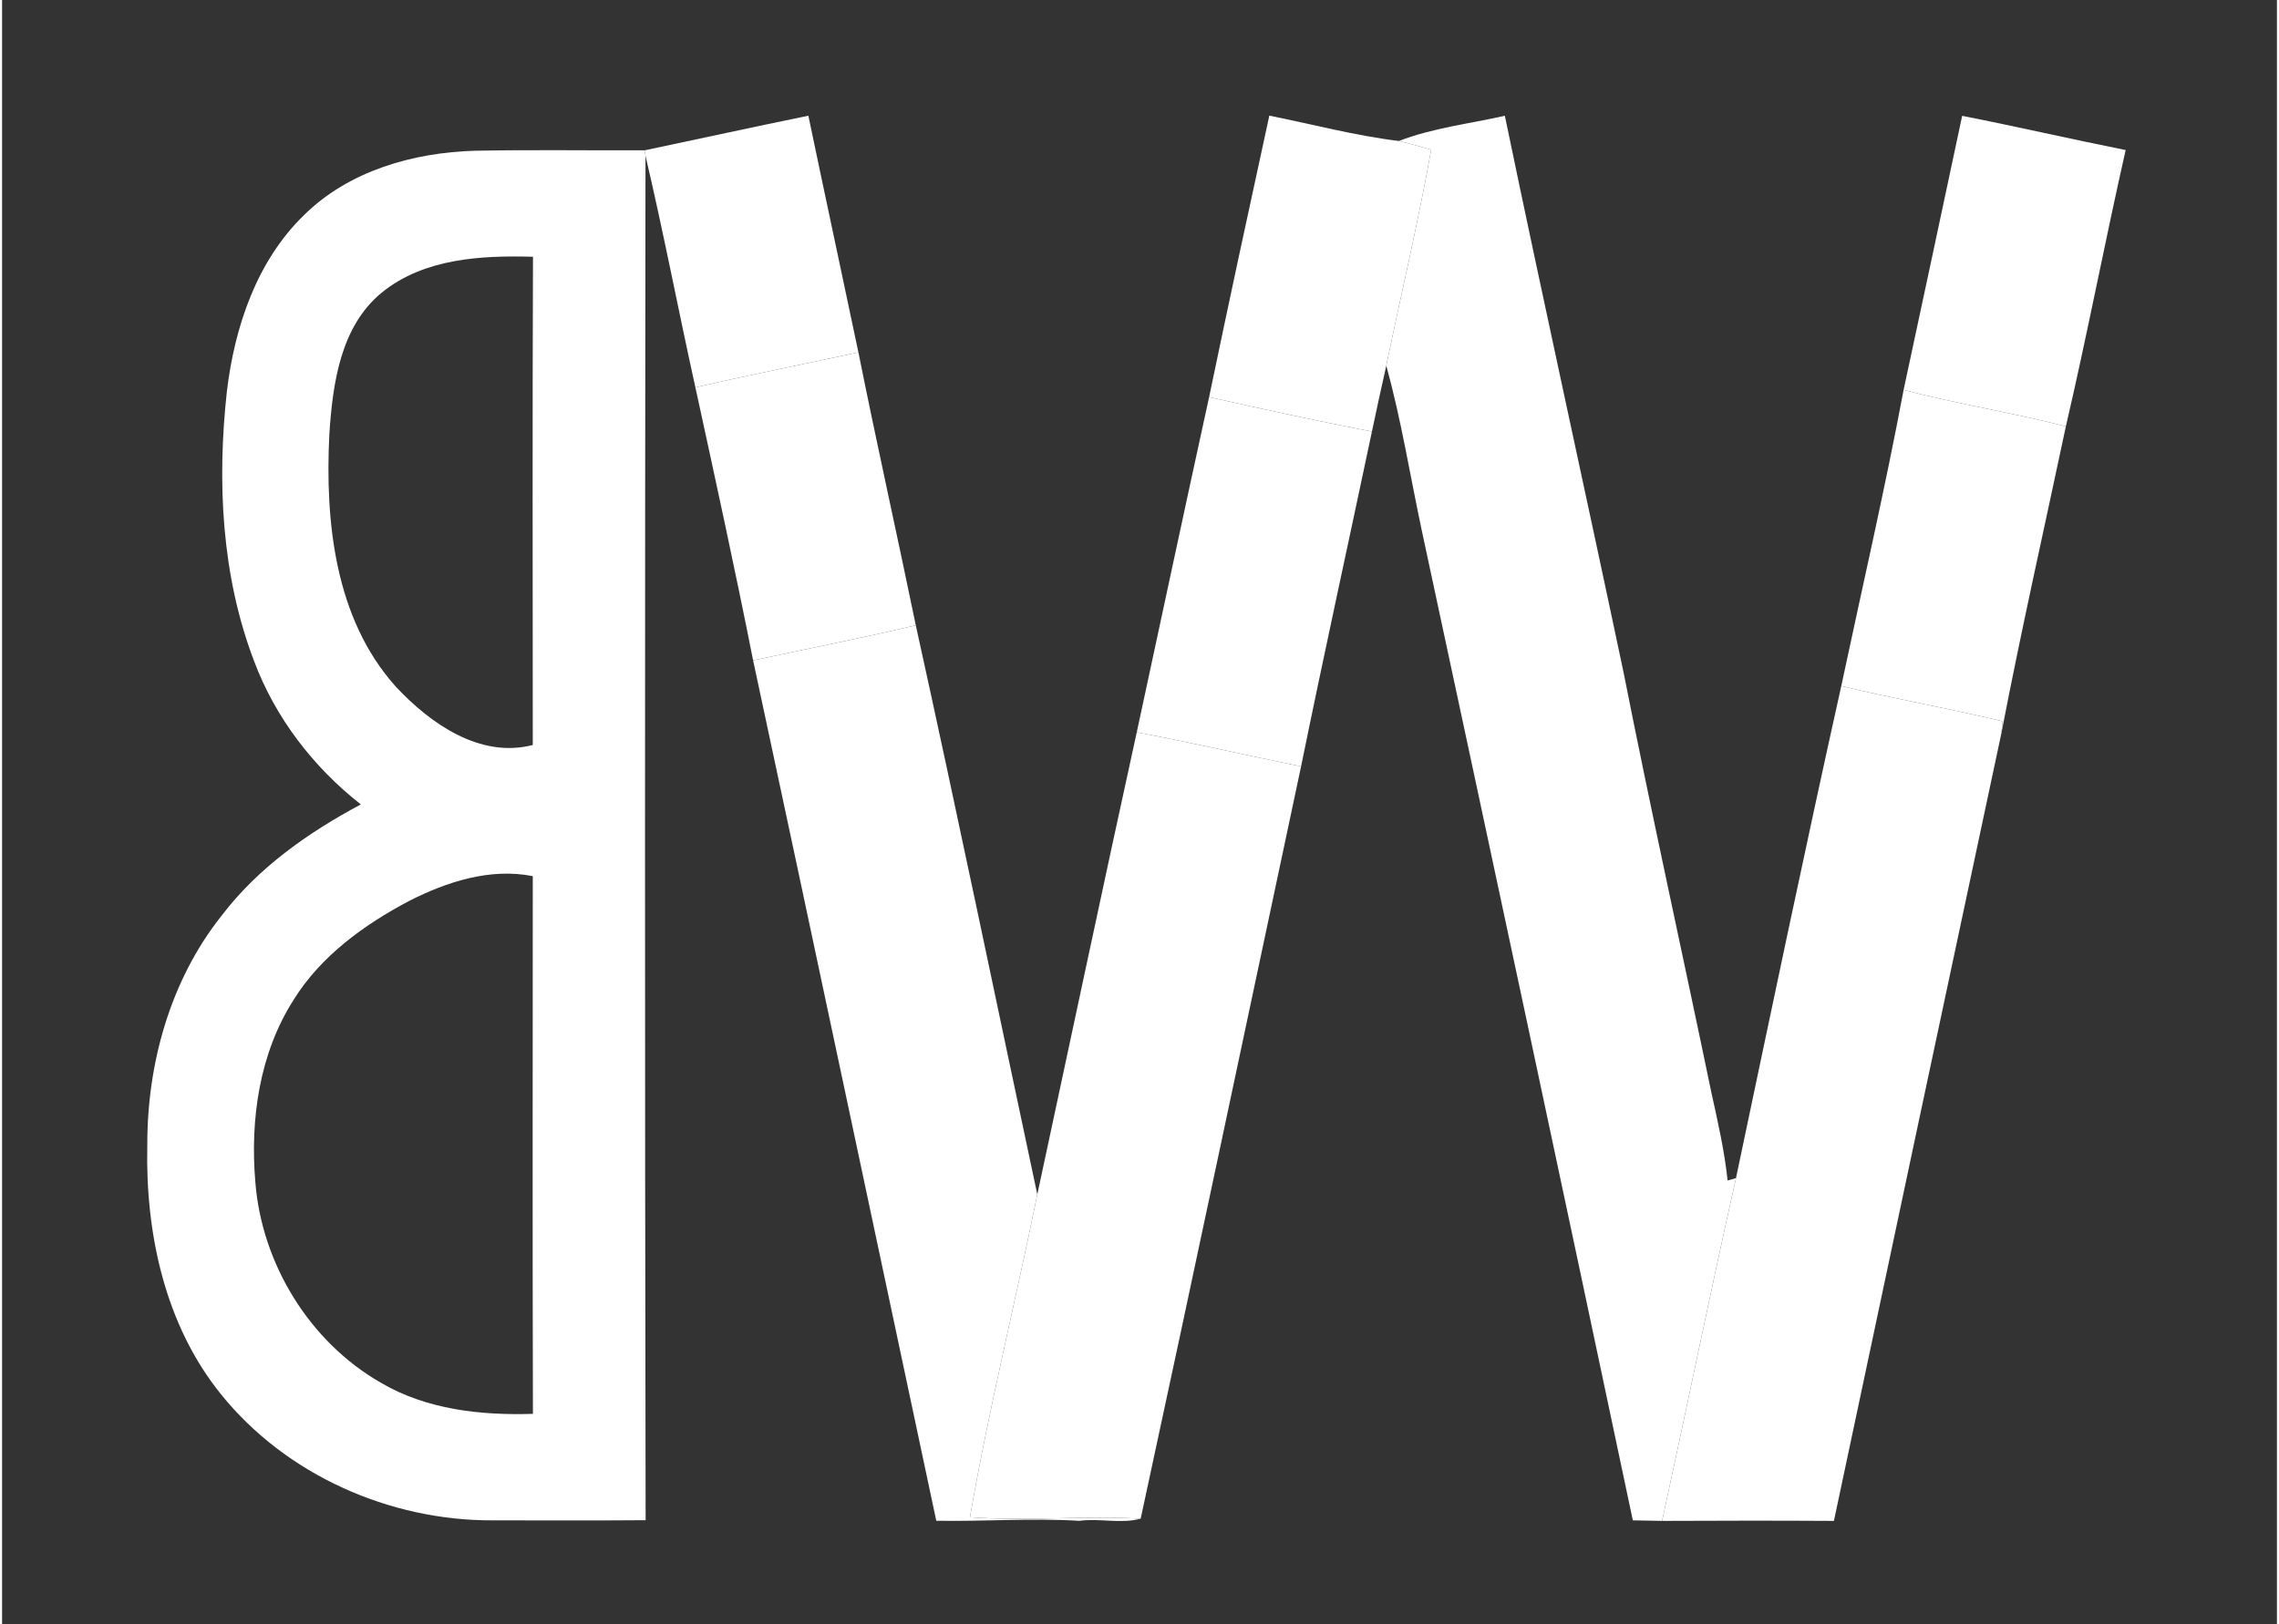 <?xml version="1.0" encoding="UTF-8"?>
<svg xmlns="http://www.w3.org/2000/svg" xmlns:xlink="http://www.w3.org/1999/xlink" xmlns:xodm="http://www.corel.com/coreldraw/odm/2003" xml:space="preserve" width="331px" height="236px" version="1.1" style="shape-rendering:geometricPrecision; text-rendering:geometricPrecision; image-rendering:optimizeQuality; fill-rule:evenodd; clip-rule:evenodd" viewBox="0 0 331 236.43">
 <rect x="0" y="0" width="331" height="236.43" fill="#333333" stroke="none"/>
 <defs>
  <style type="text/css">
   
    .fil0 {fill:#ffffff;fill-rule:nonzero}
    .fil3 {fill:#ffffff;fill-rule:nonzero}
    .fil4 {fill:#ffffff;fill-rule:nonzero}
    .fil1 {fill:#ffffff;fill-rule:nonzero}
    .fil2 {fill:#ffffff;fill-rule:nonzero}
   
  </style>
 </defs>
 <g id="Ebene_x0020_1">
  <path class="fil0" d="M93.49 21.88c7.94,-1.67 15.87,-3.41 23.83,-5.04 2.39,11.48 4.87,22.96 7.28,34.44 -7.9,1.71 -15.84,3.28 -23.72,5.1 -2.48,-11.22 -4.63,-22.52 -7.26,-33.71l-0.13 -0.79z"></path>
  <path class="fil0" d="M109.28 96.12c7.89,-1.7 15.81,-3.25 23.67,-5.11 6.08,27.57 11.8,55.22 17.68,82.84 -3.18,15.67 -7.07,31.22 -9.8,46.98 8.28,0.61 16.57,-0.26 24.84,0.21 -2.91,0.78 -5.95,-0.09 -8.92,0.31 -6.94,-0.42 -13.88,0.11 -20.82,-0.01 -8.89,-41.74 -17.7,-83.5 -26.65,-125.22z"></path>
  <path class="fil1" d="M184.39 16.83c6.28,1.26 12.49,2.92 18.85,3.69 1.58,0.38 3.14,0.82 4.7,1.27 -1.88,10.54 -4.37,20.95 -6.53,31.43 -0.73,3.19 -1.41,6.39 -2.09,9.59 -7.93,-1.53 -15.82,-3.25 -23.69,-5.02 2.84,-13.67 5.79,-27.32 8.76,-40.96z"></path>
  <path class="fil1" d="M165.1 106.58c8,1.51 15.93,3.35 23.91,4.97 -7.77,36.5 -15.45,73.02 -23.34,109.49 -8.27,-0.47 -16.56,0.4 -24.84,-0.21 2.73,-15.76 6.62,-31.31 9.8,-46.98 4.82,-22.42 9.56,-44.87 14.47,-67.27z"></path>
  <path class="fil2" d="M203.24 20.52c4.96,-1.91 10.28,-2.51 15.42,-3.67 5.61,27.07 11.59,54.05 17.29,81.1 4.04,20.43 8.55,40.76 12.78,61.16 0.93,4.2 1.89,8.42 2.34,12.71 0.3,-0.09 0.91,-0.26 1.22,-0.35 -3.73,16.6 -7.12,33.27 -10.75,49.89 -1.42,-0.03 -2.84,-0.05 -4.26,-0.08 -10.14,-48.04 -20.4,-96.07 -30.71,-144.08 -1.7,-8 -2.99,-16.1 -5.16,-23.98 2.16,-10.48 4.65,-20.89 6.53,-31.43 -1.56,-0.45 -3.12,-0.89 -4.7,-1.27z"></path>
  <path class="fil2" d="M100.88 56.38c7.88,-1.82 15.82,-3.39 23.72,-5.1 2.66,13.27 5.62,26.47 8.35,39.73 -7.86,1.86 -15.78,3.41 -23.67,5.11 -2.63,-13.28 -5.52,-26.51 -8.4,-39.74z"></path>
  <path class="fil2" d="M267.61 99.85c3.05,-14.36 6.36,-28.67 9.07,-43.1 7.81,2.05 15.79,3.3 23.61,5.31 -3.15,14.88 -6.51,29.72 -9.38,44.65 0.04,-0.44 0.12,-1.31 0.17,-1.73 -7.79,-1.87 -15.68,-3.26 -23.47,-5.13z"></path>
  <path class="fil3" d="M285.2 16.86c7.95,1.56 15.84,3.39 23.79,4.98 -3.03,13.38 -5.59,26.87 -8.7,40.22 -7.82,-2.01 -15.8,-3.26 -23.61,-5.31 2.86,-13.29 5.69,-26.59 8.52,-39.89z"></path>
  <path class="fil3" d="M165.1 106.58c3.51,-16.27 6.97,-32.54 10.53,-48.79 7.87,1.77 15.76,3.49 23.69,5.02 -3.43,16.25 -6.99,32.47 -10.31,48.74 -7.98,-1.62 -15.91,-3.46 -23.91,-4.97z"></path>
  <path class="fil3" d="M267.61 99.85c7.79,1.87 15.68,3.26 23.47,5.13 -0.05,0.42 -0.13,1.29 -0.17,1.73 -8.16,38.21 -16.26,76.43 -24.37,114.65 -8.34,-0.05 -16.67,-0.04 -25,0 3.63,-16.62 7.02,-33.29 10.75,-49.89 5.03,-23.88 10.02,-47.79 15.32,-71.62z"></path>
  <g>
   <path class="fil4" d="M43.94 31.3c6.53,-6.45 15.89,-9.1 24.86,-9.36 8.23,-0.16 16.46,-0.03 24.69,-0.06l0.13 0.79c-0.08,66.19 -0.11,132.4 0.02,198.59 -7.42,0.06 -14.83,0.02 -22.25,0.02 -14.99,0.07 -30.11,-6.62 -39.55,-18.37 -8.15,-10.08 -10.99,-23.43 -10.71,-36.15 -0.04,-11.92 3.33,-24.08 10.82,-33.5 5.31,-6.97 12.59,-12.09 20.25,-16.18 -6.93,-5.44 -12.46,-12.63 -15.55,-20.91 -4.74,-12.43 -5.38,-26.1 -3.94,-39.21 1.12,-9.36 4.32,-18.96 11.23,-25.66l0 0zm11.33 11.27c-6.06,4.93 -7.17,13.33 -7.65,20.63 -0.64,12.73 0.8,26.85 9.67,36.74 5,5.35 12.23,10.48 19.93,8.49 -0.01,-23.68 -0.06,-47.37 0.03,-71.06 -7.55,-0.21 -15.86,0.23 -21.98,5.2l0 0zm3.97 88.55c-6.56,3.47 -12.86,8.01 -16.83,14.42 -4.98,7.81 -6.33,17.4 -5.56,26.5 0.93,11.9 7.88,23.27 18.28,29.22 6.66,3.91 14.53,4.76 22.11,4.52 -0.07,-26.08 -0.03,-52.17 -0.02,-78.26 -6.21,-1.23 -12.47,0.81 -17.98,3.6z"></path>
  </g>
 </g>
</svg>
